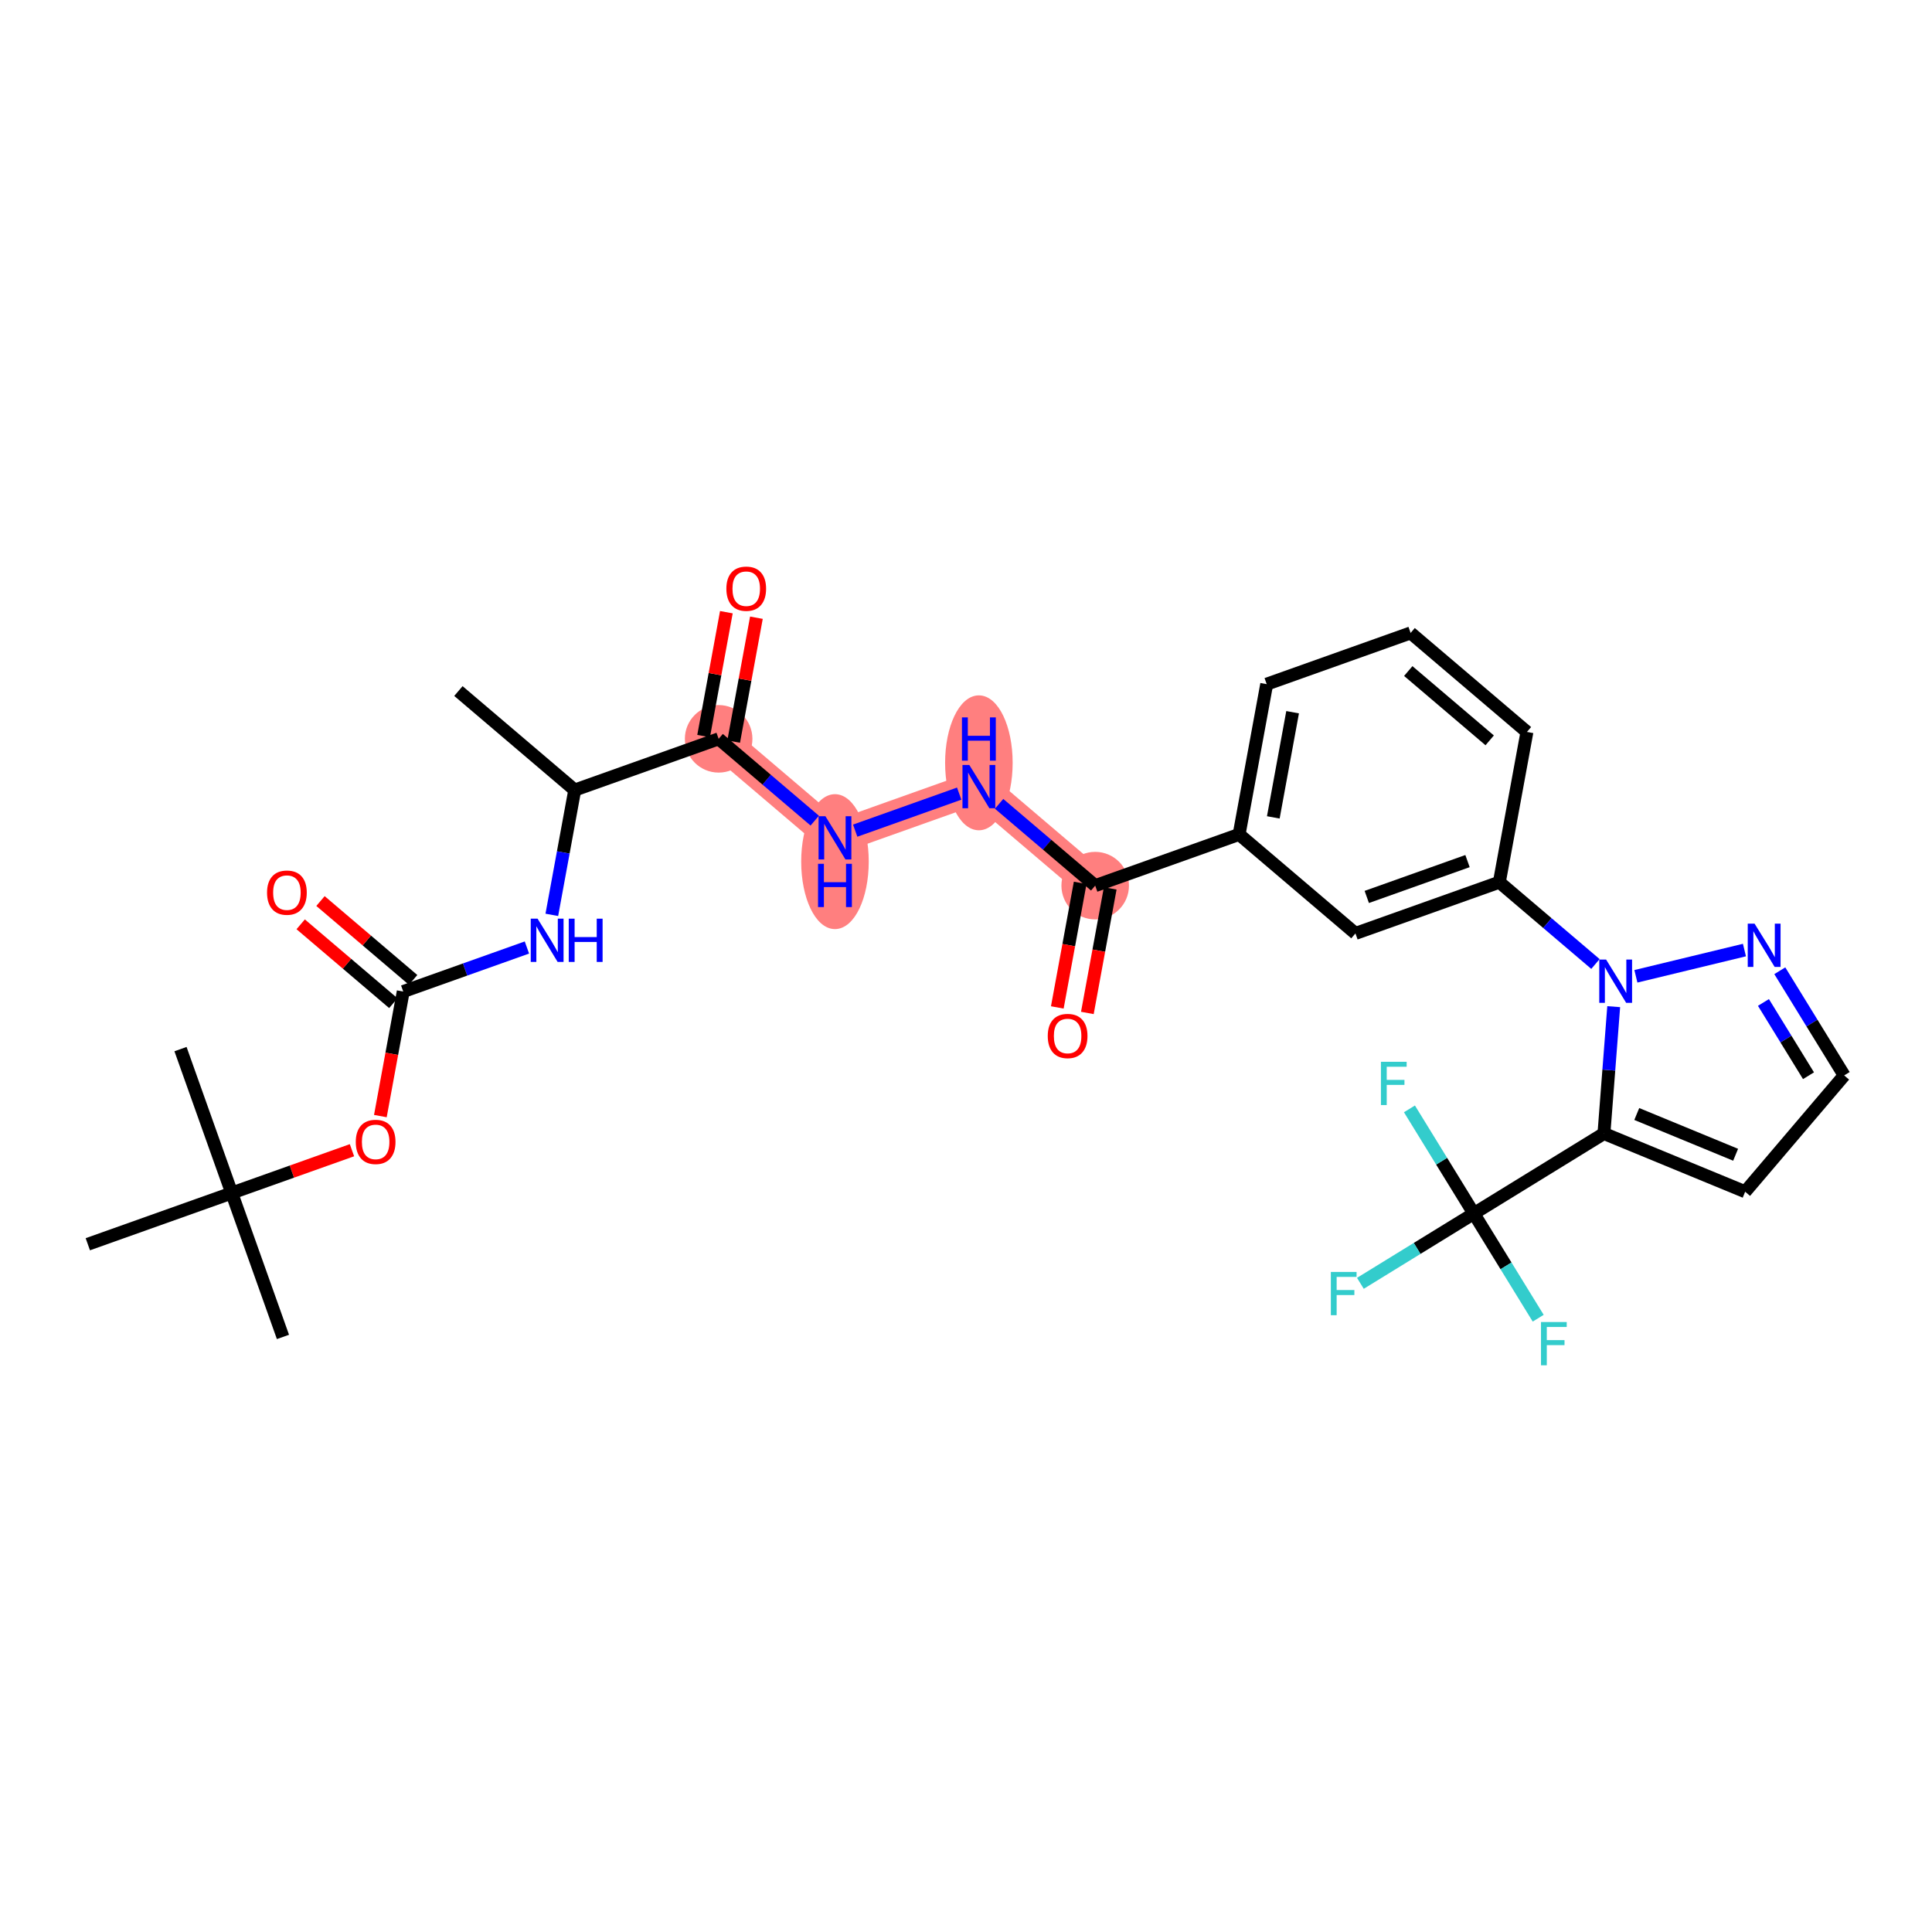 <?xml version='1.0' encoding='iso-8859-1'?>
<svg version='1.1' baseProfile='full'
              xmlns='http://www.w3.org/2000/svg'
                      xmlns:rdkit='http://www.rdkit.org/xml'
                      xmlns:xlink='http://www.w3.org/1999/xlink'
                  xml:space='preserve'
width='300px' height='300px' viewBox='0 0 300 300'>
<!-- END OF HEADER -->
<rect style='opacity:1.0;fill:#FFFFFF;stroke:none' width='300' height='300' x='0' y='0'> </rect>
<rect style='opacity:1.0;fill:#FFFFFF;stroke:none' width='300' height='300' x='0' y='0'> </rect>
<path d='M 111.591,114.725 L 129.653,130.101' style='fill:none;fill-rule:evenodd;stroke:#FF7F7F;stroke-width:5.1px;stroke-linecap:butt;stroke-linejoin:miter;stroke-opacity:1' />
<path d='M 129.653,130.101 L 152,122.146' style='fill:none;fill-rule:evenodd;stroke:#FF7F7F;stroke-width:5.1px;stroke-linecap:butt;stroke-linejoin:miter;stroke-opacity:1' />
<path d='M 152,122.146 L 170.062,137.521' style='fill:none;fill-rule:evenodd;stroke:#FF7F7F;stroke-width:5.1px;stroke-linecap:butt;stroke-linejoin:miter;stroke-opacity:1' />
<ellipse cx='111.591' cy='114.725' rx='4.744' ry='4.744'  style='fill:#FF7F7F;fill-rule:evenodd;stroke:#FF7F7F;stroke-width:1.0px;stroke-linecap:butt;stroke-linejoin:miter;stroke-opacity:1' />
<ellipse cx='129.653' cy='133.795' rx='4.744' ry='9.975'  style='fill:#FF7F7F;fill-rule:evenodd;stroke:#FF7F7F;stroke-width:1.0px;stroke-linecap:butt;stroke-linejoin:miter;stroke-opacity:1' />
<ellipse cx='152' cy='118.451' rx='4.744' ry='9.975'  style='fill:#FF7F7F;fill-rule:evenodd;stroke:#FF7F7F;stroke-width:1.0px;stroke-linecap:butt;stroke-linejoin:miter;stroke-opacity:1' />
<ellipse cx='170.062' cy='137.521' rx='4.744' ry='4.744'  style='fill:#FF7F7F;fill-rule:evenodd;stroke:#FF7F7F;stroke-width:1.0px;stroke-linecap:butt;stroke-linejoin:miter;stroke-opacity:1' />
<path class='bond-0 atom-0 atom-1' d='M 71.182,107.305 L 89.244,122.68' style='fill:none;fill-rule:evenodd;stroke:#000000;stroke-width:2.0px;stroke-linecap:butt;stroke-linejoin:miter;stroke-opacity:1' />
<path class='bond-1 atom-1 atom-2' d='M 89.244,122.68 L 87.465,132.37' style='fill:none;fill-rule:evenodd;stroke:#000000;stroke-width:2.0px;stroke-linecap:butt;stroke-linejoin:miter;stroke-opacity:1' />
<path class='bond-1 atom-1 atom-2' d='M 87.465,132.37 L 85.686,142.059' style='fill:none;fill-rule:evenodd;stroke:#0000FF;stroke-width:2.0px;stroke-linecap:butt;stroke-linejoin:miter;stroke-opacity:1' />
<path class='bond-9 atom-1 atom-10' d='M 89.244,122.68 L 111.591,114.725' style='fill:none;fill-rule:evenodd;stroke:#000000;stroke-width:2.0px;stroke-linecap:butt;stroke-linejoin:miter;stroke-opacity:1' />
<path class='bond-2 atom-2 atom-3' d='M 81.82,147.129 L 72.216,150.547' style='fill:none;fill-rule:evenodd;stroke:#0000FF;stroke-width:2.0px;stroke-linecap:butt;stroke-linejoin:miter;stroke-opacity:1' />
<path class='bond-2 atom-2 atom-3' d='M 72.216,150.547 L 62.614,153.966' style='fill:none;fill-rule:evenodd;stroke:#000000;stroke-width:2.0px;stroke-linecap:butt;stroke-linejoin:miter;stroke-opacity:1' />
<path class='bond-3 atom-3 atom-4' d='M 64.151,152.159 L 56.958,146.037' style='fill:none;fill-rule:evenodd;stroke:#000000;stroke-width:2.0px;stroke-linecap:butt;stroke-linejoin:miter;stroke-opacity:1' />
<path class='bond-3 atom-3 atom-4' d='M 56.958,146.037 L 49.765,139.914' style='fill:none;fill-rule:evenodd;stroke:#FF0000;stroke-width:2.0px;stroke-linecap:butt;stroke-linejoin:miter;stroke-opacity:1' />
<path class='bond-3 atom-3 atom-4' d='M 61.076,155.772 L 53.883,149.649' style='fill:none;fill-rule:evenodd;stroke:#000000;stroke-width:2.0px;stroke-linecap:butt;stroke-linejoin:miter;stroke-opacity:1' />
<path class='bond-3 atom-3 atom-4' d='M 53.883,149.649 L 46.69,143.526' style='fill:none;fill-rule:evenodd;stroke:#FF0000;stroke-width:2.0px;stroke-linecap:butt;stroke-linejoin:miter;stroke-opacity:1' />
<path class='bond-4 atom-3 atom-5' d='M 62.614,153.966 L 60.838,163.636' style='fill:none;fill-rule:evenodd;stroke:#000000;stroke-width:2.0px;stroke-linecap:butt;stroke-linejoin:miter;stroke-opacity:1' />
<path class='bond-4 atom-3 atom-5' d='M 60.838,163.636 L 59.062,173.306' style='fill:none;fill-rule:evenodd;stroke:#FF0000;stroke-width:2.0px;stroke-linecap:butt;stroke-linejoin:miter;stroke-opacity:1' />
<path class='bond-5 atom-5 atom-6' d='M 54.653,178.605 L 45.318,181.928' style='fill:none;fill-rule:evenodd;stroke:#FF0000;stroke-width:2.0px;stroke-linecap:butt;stroke-linejoin:miter;stroke-opacity:1' />
<path class='bond-5 atom-5 atom-6' d='M 45.318,181.928 L 35.983,185.251' style='fill:none;fill-rule:evenodd;stroke:#000000;stroke-width:2.0px;stroke-linecap:butt;stroke-linejoin:miter;stroke-opacity:1' />
<path class='bond-6 atom-6 atom-7' d='M 35.983,185.251 L 43.938,207.597' style='fill:none;fill-rule:evenodd;stroke:#000000;stroke-width:2.0px;stroke-linecap:butt;stroke-linejoin:miter;stroke-opacity:1' />
<path class='bond-7 atom-6 atom-8' d='M 35.983,185.251 L 28.028,162.904' style='fill:none;fill-rule:evenodd;stroke:#000000;stroke-width:2.0px;stroke-linecap:butt;stroke-linejoin:miter;stroke-opacity:1' />
<path class='bond-8 atom-6 atom-9' d='M 35.983,185.251 L 13.636,193.206' style='fill:none;fill-rule:evenodd;stroke:#000000;stroke-width:2.0px;stroke-linecap:butt;stroke-linejoin:miter;stroke-opacity:1' />
<path class='bond-10 atom-10 atom-11' d='M 113.924,115.154 L 115.69,105.536' style='fill:none;fill-rule:evenodd;stroke:#000000;stroke-width:2.0px;stroke-linecap:butt;stroke-linejoin:miter;stroke-opacity:1' />
<path class='bond-10 atom-10 atom-11' d='M 115.69,105.536 L 117.456,95.918' style='fill:none;fill-rule:evenodd;stroke:#FF0000;stroke-width:2.0px;stroke-linecap:butt;stroke-linejoin:miter;stroke-opacity:1' />
<path class='bond-10 atom-10 atom-11' d='M 109.258,114.297 L 111.024,104.679' style='fill:none;fill-rule:evenodd;stroke:#000000;stroke-width:2.0px;stroke-linecap:butt;stroke-linejoin:miter;stroke-opacity:1' />
<path class='bond-10 atom-10 atom-11' d='M 111.024,104.679 L 112.79,95.061' style='fill:none;fill-rule:evenodd;stroke:#FF0000;stroke-width:2.0px;stroke-linecap:butt;stroke-linejoin:miter;stroke-opacity:1' />
<path class='bond-11 atom-10 atom-12' d='M 111.591,114.725 L 119.052,121.076' style='fill:none;fill-rule:evenodd;stroke:#000000;stroke-width:2.0px;stroke-linecap:butt;stroke-linejoin:miter;stroke-opacity:1' />
<path class='bond-11 atom-10 atom-12' d='M 119.052,121.076 L 126.513,127.427' style='fill:none;fill-rule:evenodd;stroke:#0000FF;stroke-width:2.0px;stroke-linecap:butt;stroke-linejoin:miter;stroke-opacity:1' />
<path class='bond-12 atom-12 atom-13' d='M 132.794,128.983 L 148.943,123.234' style='fill:none;fill-rule:evenodd;stroke:#0000FF;stroke-width:2.0px;stroke-linecap:butt;stroke-linejoin:miter;stroke-opacity:1' />
<path class='bond-13 atom-13 atom-14' d='M 155.14,124.819 L 162.601,131.17' style='fill:none;fill-rule:evenodd;stroke:#0000FF;stroke-width:2.0px;stroke-linecap:butt;stroke-linejoin:miter;stroke-opacity:1' />
<path class='bond-13 atom-13 atom-14' d='M 162.601,131.17 L 170.062,137.521' style='fill:none;fill-rule:evenodd;stroke:#000000;stroke-width:2.0px;stroke-linecap:butt;stroke-linejoin:miter;stroke-opacity:1' />
<path class='bond-14 atom-14 atom-15' d='M 167.729,137.092 L 165.954,146.763' style='fill:none;fill-rule:evenodd;stroke:#000000;stroke-width:2.0px;stroke-linecap:butt;stroke-linejoin:miter;stroke-opacity:1' />
<path class='bond-14 atom-14 atom-15' d='M 165.954,146.763 L 164.178,156.433' style='fill:none;fill-rule:evenodd;stroke:#FF0000;stroke-width:2.0px;stroke-linecap:butt;stroke-linejoin:miter;stroke-opacity:1' />
<path class='bond-14 atom-14 atom-15' d='M 172.395,137.949 L 170.62,147.619' style='fill:none;fill-rule:evenodd;stroke:#000000;stroke-width:2.0px;stroke-linecap:butt;stroke-linejoin:miter;stroke-opacity:1' />
<path class='bond-14 atom-14 atom-15' d='M 170.62,147.619 L 168.844,157.29' style='fill:none;fill-rule:evenodd;stroke:#FF0000;stroke-width:2.0px;stroke-linecap:butt;stroke-linejoin:miter;stroke-opacity:1' />
<path class='bond-15 atom-14 atom-16' d='M 170.062,137.521 L 192.409,129.566' style='fill:none;fill-rule:evenodd;stroke:#000000;stroke-width:2.0px;stroke-linecap:butt;stroke-linejoin:miter;stroke-opacity:1' />
<path class='bond-16 atom-16 atom-17' d='M 192.409,129.566 L 196.693,106.235' style='fill:none;fill-rule:evenodd;stroke:#000000;stroke-width:2.0px;stroke-linecap:butt;stroke-linejoin:miter;stroke-opacity:1' />
<path class='bond-16 atom-16 atom-17' d='M 197.718,126.923 L 200.716,110.592' style='fill:none;fill-rule:evenodd;stroke:#000000;stroke-width:2.0px;stroke-linecap:butt;stroke-linejoin:miter;stroke-opacity:1' />
<path class='bond-30 atom-30 atom-16' d='M 210.472,144.941 L 192.409,129.566' style='fill:none;fill-rule:evenodd;stroke:#000000;stroke-width:2.0px;stroke-linecap:butt;stroke-linejoin:miter;stroke-opacity:1' />
<path class='bond-17 atom-17 atom-18' d='M 196.693,106.235 L 219.04,98.28' style='fill:none;fill-rule:evenodd;stroke:#000000;stroke-width:2.0px;stroke-linecap:butt;stroke-linejoin:miter;stroke-opacity:1' />
<path class='bond-18 atom-18 atom-19' d='M 219.04,98.28 L 237.102,113.656' style='fill:none;fill-rule:evenodd;stroke:#000000;stroke-width:2.0px;stroke-linecap:butt;stroke-linejoin:miter;stroke-opacity:1' />
<path class='bond-18 atom-18 atom-19' d='M 218.674,104.199 L 231.318,114.962' style='fill:none;fill-rule:evenodd;stroke:#000000;stroke-width:2.0px;stroke-linecap:butt;stroke-linejoin:miter;stroke-opacity:1' />
<path class='bond-19 atom-19 atom-20' d='M 237.102,113.656 L 232.818,136.986' style='fill:none;fill-rule:evenodd;stroke:#000000;stroke-width:2.0px;stroke-linecap:butt;stroke-linejoin:miter;stroke-opacity:1' />
<path class='bond-20 atom-20 atom-21' d='M 232.818,136.986 L 240.279,143.337' style='fill:none;fill-rule:evenodd;stroke:#000000;stroke-width:2.0px;stroke-linecap:butt;stroke-linejoin:miter;stroke-opacity:1' />
<path class='bond-20 atom-20 atom-21' d='M 240.279,143.337 L 247.74,149.688' style='fill:none;fill-rule:evenodd;stroke:#0000FF;stroke-width:2.0px;stroke-linecap:butt;stroke-linejoin:miter;stroke-opacity:1' />
<path class='bond-29 atom-20 atom-30' d='M 232.818,136.986 L 210.472,144.941' style='fill:none;fill-rule:evenodd;stroke:#000000;stroke-width:2.0px;stroke-linecap:butt;stroke-linejoin:miter;stroke-opacity:1' />
<path class='bond-29 atom-20 atom-30' d='M 227.875,133.71 L 212.232,139.278' style='fill:none;fill-rule:evenodd;stroke:#000000;stroke-width:2.0px;stroke-linecap:butt;stroke-linejoin:miter;stroke-opacity:1' />
<path class='bond-21 atom-21 atom-22' d='M 254.021,151.601 L 270.877,147.525' style='fill:none;fill-rule:evenodd;stroke:#0000FF;stroke-width:2.0px;stroke-linecap:butt;stroke-linejoin:miter;stroke-opacity:1' />
<path class='bond-31 atom-25 atom-21' d='M 249.059,176.011 L 249.817,166.162' style='fill:none;fill-rule:evenodd;stroke:#000000;stroke-width:2.0px;stroke-linecap:butt;stroke-linejoin:miter;stroke-opacity:1' />
<path class='bond-31 atom-25 atom-21' d='M 249.817,166.162 L 250.576,156.313' style='fill:none;fill-rule:evenodd;stroke:#0000FF;stroke-width:2.0px;stroke-linecap:butt;stroke-linejoin:miter;stroke-opacity:1' />
<path class='bond-22 atom-22 atom-23' d='M 276.367,150.737 L 281.365,158.863' style='fill:none;fill-rule:evenodd;stroke:#0000FF;stroke-width:2.0px;stroke-linecap:butt;stroke-linejoin:miter;stroke-opacity:1' />
<path class='bond-22 atom-22 atom-23' d='M 281.365,158.863 L 286.364,166.99' style='fill:none;fill-rule:evenodd;stroke:#000000;stroke-width:2.0px;stroke-linecap:butt;stroke-linejoin:miter;stroke-opacity:1' />
<path class='bond-22 atom-22 atom-23' d='M 273.826,155.661 L 277.324,161.349' style='fill:none;fill-rule:evenodd;stroke:#0000FF;stroke-width:2.0px;stroke-linecap:butt;stroke-linejoin:miter;stroke-opacity:1' />
<path class='bond-22 atom-22 atom-23' d='M 277.324,161.349 L 280.823,167.037' style='fill:none;fill-rule:evenodd;stroke:#000000;stroke-width:2.0px;stroke-linecap:butt;stroke-linejoin:miter;stroke-opacity:1' />
<path class='bond-23 atom-23 atom-24' d='M 286.364,166.99 L 270.988,185.052' style='fill:none;fill-rule:evenodd;stroke:#000000;stroke-width:2.0px;stroke-linecap:butt;stroke-linejoin:miter;stroke-opacity:1' />
<path class='bond-24 atom-24 atom-25' d='M 270.988,185.052 L 249.059,176.011' style='fill:none;fill-rule:evenodd;stroke:#000000;stroke-width:2.0px;stroke-linecap:butt;stroke-linejoin:miter;stroke-opacity:1' />
<path class='bond-24 atom-24 atom-25' d='M 269.507,179.31 L 254.156,172.981' style='fill:none;fill-rule:evenodd;stroke:#000000;stroke-width:2.0px;stroke-linecap:butt;stroke-linejoin:miter;stroke-opacity:1' />
<path class='bond-25 atom-25 atom-26' d='M 249.059,176.011 L 228.854,188.439' style='fill:none;fill-rule:evenodd;stroke:#000000;stroke-width:2.0px;stroke-linecap:butt;stroke-linejoin:miter;stroke-opacity:1' />
<path class='bond-26 atom-26 atom-27' d='M 228.854,188.439 L 220.047,193.856' style='fill:none;fill-rule:evenodd;stroke:#000000;stroke-width:2.0px;stroke-linecap:butt;stroke-linejoin:miter;stroke-opacity:1' />
<path class='bond-26 atom-26 atom-27' d='M 220.047,193.856 L 211.24,199.273' style='fill:none;fill-rule:evenodd;stroke:#33CCCC;stroke-width:2.0px;stroke-linecap:butt;stroke-linejoin:miter;stroke-opacity:1' />
<path class='bond-27 atom-26 atom-28' d='M 228.854,188.439 L 233.853,196.565' style='fill:none;fill-rule:evenodd;stroke:#000000;stroke-width:2.0px;stroke-linecap:butt;stroke-linejoin:miter;stroke-opacity:1' />
<path class='bond-27 atom-26 atom-28' d='M 233.853,196.565 L 238.851,204.691' style='fill:none;fill-rule:evenodd;stroke:#33CCCC;stroke-width:2.0px;stroke-linecap:butt;stroke-linejoin:miter;stroke-opacity:1' />
<path class='bond-28 atom-26 atom-29' d='M 228.854,188.439 L 223.856,180.312' style='fill:none;fill-rule:evenodd;stroke:#000000;stroke-width:2.0px;stroke-linecap:butt;stroke-linejoin:miter;stroke-opacity:1' />
<path class='bond-28 atom-26 atom-29' d='M 223.856,180.312 L 218.858,172.186' style='fill:none;fill-rule:evenodd;stroke:#33CCCC;stroke-width:2.0px;stroke-linecap:butt;stroke-linejoin:miter;stroke-opacity:1' />
<path  class='atom-2' d='M 83.475 142.652
L 85.677 146.21
Q 85.895 146.561, 86.246 147.197
Q 86.597 147.832, 86.616 147.87
L 86.616 142.652
L 87.508 142.652
L 87.508 149.369
L 86.587 149.369
L 84.225 145.479
Q 83.95 145.024, 83.656 144.502
Q 83.371 143.98, 83.285 143.819
L 83.285 149.369
L 82.413 149.369
L 82.413 142.652
L 83.475 142.652
' fill='#0000FF'/>
<path  class='atom-2' d='M 88.314 142.652
L 89.225 142.652
L 89.225 145.508
L 92.66 145.508
L 92.66 142.652
L 93.571 142.652
L 93.571 149.369
L 92.66 149.369
L 92.66 146.267
L 89.225 146.267
L 89.225 149.369
L 88.314 149.369
L 88.314 142.652
' fill='#0000FF'/>
<path  class='atom-4' d='M 41.467 138.609
Q 41.467 136.996, 42.264 136.095
Q 43.061 135.194, 44.551 135.194
Q 46.041 135.194, 46.838 136.095
Q 47.635 136.996, 47.635 138.609
Q 47.635 140.241, 46.828 141.171
Q 46.022 142.092, 44.551 142.092
Q 43.071 142.092, 42.264 141.171
Q 41.467 140.251, 41.467 138.609
M 44.551 141.333
Q 45.576 141.333, 46.126 140.649
Q 46.686 139.957, 46.686 138.609
Q 46.686 137.291, 46.126 136.626
Q 45.576 135.953, 44.551 135.953
Q 43.526 135.953, 42.967 136.617
Q 42.416 137.281, 42.416 138.609
Q 42.416 139.966, 42.967 140.649
Q 43.526 141.333, 44.551 141.333
' fill='#FF0000'/>
<path  class='atom-5' d='M 55.246 177.315
Q 55.246 175.702, 56.043 174.8
Q 56.84 173.899, 58.33 173.899
Q 59.819 173.899, 60.616 174.8
Q 61.413 175.702, 61.413 177.315
Q 61.413 178.947, 60.607 179.877
Q 59.8 180.797, 58.33 180.797
Q 56.849 180.797, 56.043 179.877
Q 55.246 178.956, 55.246 177.315
M 58.33 180.038
Q 59.354 180.038, 59.904 179.355
Q 60.464 178.662, 60.464 177.315
Q 60.464 175.996, 59.904 175.332
Q 59.354 174.658, 58.33 174.658
Q 57.305 174.658, 56.745 175.322
Q 56.195 175.987, 56.195 177.315
Q 56.195 178.672, 56.745 179.355
Q 57.305 180.038, 58.33 180.038
' fill='#FF0000'/>
<path  class='atom-11' d='M 112.791 91.414
Q 112.791 89.801, 113.588 88.9
Q 114.385 87.998, 115.875 87.998
Q 117.364 87.998, 118.161 88.9
Q 118.958 89.801, 118.958 91.414
Q 118.958 93.046, 118.152 93.976
Q 117.345 94.896, 115.875 94.896
Q 114.395 94.896, 113.588 93.976
Q 112.791 93.056, 112.791 91.414
M 115.875 94.137
Q 116.899 94.137, 117.45 93.454
Q 118.01 92.761, 118.01 91.414
Q 118.01 90.095, 117.45 89.431
Q 116.899 88.757, 115.875 88.757
Q 114.85 88.757, 114.29 89.422
Q 113.74 90.086, 113.74 91.414
Q 113.74 92.771, 114.29 93.454
Q 114.85 94.137, 115.875 94.137
' fill='#FF0000'/>
<path  class='atom-12' d='M 128.168 126.742
L 130.37 130.3
Q 130.588 130.651, 130.939 131.287
Q 131.29 131.922, 131.309 131.96
L 131.309 126.742
L 132.201 126.742
L 132.201 133.459
L 131.28 133.459
L 128.918 129.569
Q 128.643 129.114, 128.349 128.592
Q 128.064 128.07, 127.979 127.909
L 127.979 133.459
L 127.106 133.459
L 127.106 126.742
L 128.168 126.742
' fill='#0000FF'/>
<path  class='atom-12' d='M 127.025 134.131
L 127.936 134.131
L 127.936 136.987
L 131.371 136.987
L 131.371 134.131
L 132.281 134.131
L 132.281 140.849
L 131.371 140.849
L 131.371 137.746
L 127.936 137.746
L 127.936 140.849
L 127.025 140.849
L 127.025 134.131
' fill='#0000FF'/>
<path  class='atom-13' d='M 150.515 118.787
L 152.716 122.345
Q 152.934 122.696, 153.285 123.332
Q 153.637 123.967, 153.656 124.005
L 153.656 118.787
L 154.547 118.787
L 154.547 125.504
L 153.627 125.504
L 151.265 121.614
Q 150.989 121.159, 150.695 120.637
Q 150.411 120.115, 150.325 119.954
L 150.325 125.504
L 149.452 125.504
L 149.452 118.787
L 150.515 118.787
' fill='#0000FF'/>
<path  class='atom-13' d='M 149.372 111.397
L 150.282 111.397
L 150.282 114.253
L 153.717 114.253
L 153.717 111.397
L 154.628 111.397
L 154.628 118.115
L 153.717 118.115
L 153.717 115.012
L 150.282 115.012
L 150.282 118.115
L 149.372 118.115
L 149.372 111.397
' fill='#0000FF'/>
<path  class='atom-15' d='M 162.695 160.87
Q 162.695 159.257, 163.492 158.356
Q 164.289 157.454, 165.778 157.454
Q 167.268 157.454, 168.065 158.356
Q 168.862 159.257, 168.862 160.87
Q 168.862 162.502, 168.056 163.432
Q 167.249 164.352, 165.778 164.352
Q 164.298 164.352, 163.492 163.432
Q 162.695 162.511, 162.695 160.87
M 165.778 163.593
Q 166.803 163.593, 167.353 162.91
Q 167.913 162.217, 167.913 160.87
Q 167.913 159.551, 167.353 158.887
Q 166.803 158.213, 165.778 158.213
Q 164.754 158.213, 164.194 158.877
Q 163.644 159.542, 163.644 160.87
Q 163.644 162.227, 164.194 162.91
Q 164.754 163.593, 165.778 163.593
' fill='#FF0000'/>
<path  class='atom-21' d='M 249.396 149.002
L 251.597 152.56
Q 251.815 152.911, 252.166 153.547
Q 252.517 154.183, 252.536 154.221
L 252.536 149.002
L 253.428 149.002
L 253.428 155.72
L 252.508 155.72
L 250.145 151.83
Q 249.87 151.374, 249.576 150.852
Q 249.291 150.331, 249.206 150.169
L 249.206 155.72
L 248.333 155.72
L 248.333 149.002
L 249.396 149.002
' fill='#0000FF'/>
<path  class='atom-22' d='M 272.451 143.427
L 274.653 146.985
Q 274.871 147.336, 275.222 147.971
Q 275.573 148.607, 275.592 148.645
L 275.592 143.427
L 276.484 143.427
L 276.484 150.144
L 275.564 150.144
L 273.201 146.254
Q 272.926 145.799, 272.632 145.277
Q 272.347 144.755, 272.262 144.594
L 272.262 150.144
L 271.389 150.144
L 271.389 143.427
L 272.451 143.427
' fill='#0000FF'/>
<path  class='atom-27' d='M 206.653 197.507
L 210.647 197.507
L 210.647 198.276
L 207.554 198.276
L 207.554 200.316
L 210.306 200.316
L 210.306 201.094
L 207.554 201.094
L 207.554 204.225
L 206.653 204.225
L 206.653 197.507
' fill='#33CCCC'/>
<path  class='atom-28' d='M 239.285 205.284
L 243.279 205.284
L 243.279 206.053
L 240.186 206.053
L 240.186 208.093
L 242.937 208.093
L 242.937 208.871
L 240.186 208.871
L 240.186 212.002
L 239.285 212.002
L 239.285 205.284
' fill='#33CCCC'/>
<path  class='atom-29' d='M 214.43 164.875
L 218.424 164.875
L 218.424 165.644
L 215.331 165.644
L 215.331 167.684
L 218.083 167.684
L 218.083 168.462
L 215.331 168.462
L 215.331 171.593
L 214.43 171.593
L 214.43 164.875
' fill='#33CCCC'/>
</svg>
